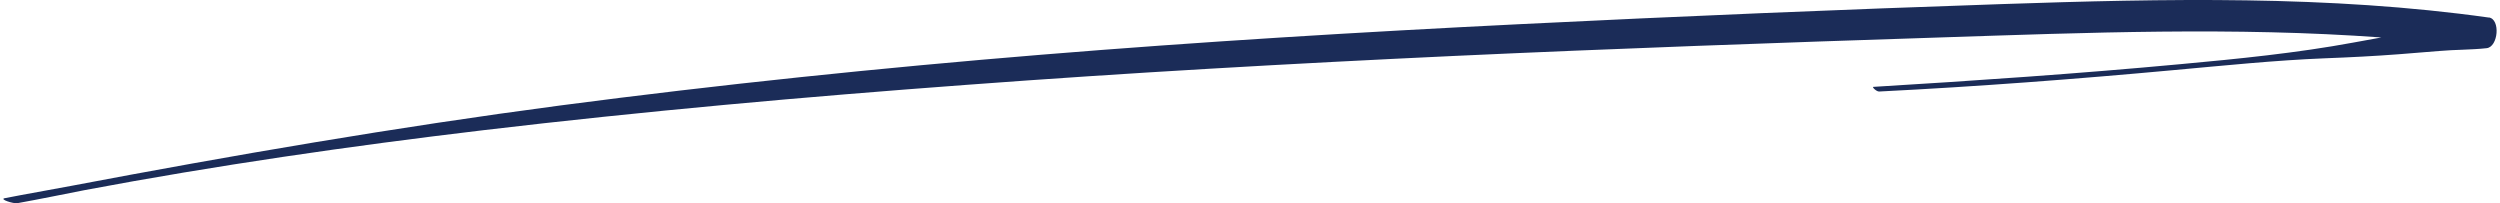 <svg xmlns="http://www.w3.org/2000/svg" width="369" height="30" viewBox="0 0 369 30" fill="none">
<path d="M367.392 2.596C343.749 -0.728 319.493 -0.2 295.522 0.602C271.835 1.404 248.147 2.39 224.482 3.559C200.86 4.728 177.238 6.15 153.726 8.075C129.907 10.024 106.22 12.477 82.664 15.572C58.364 18.781 34.262 22.931 10.443 27.447C7.188 28.066 3.932 28.616 0.676 29.258C-0.111 29.418 1.965 30.083 2.555 29.991C5.876 29.395 9.176 28.708 12.476 28.066C31.858 24.421 51.503 21.578 71.344 19.217C94.966 16.42 118.828 14.288 142.669 12.523C166.596 10.735 190.59 9.382 214.583 8.259C238.467 7.158 262.373 6.31 286.279 5.531C307.999 4.82 329.829 3.949 351.484 5.531C350.086 5.783 348.709 6.035 347.332 6.287C339.029 7.823 330.31 8.694 321.788 9.474C306.754 10.872 291.632 11.904 276.511 12.821C276.249 12.821 276.97 13.531 277.363 13.508C291.916 12.775 306.426 11.675 320.87 10.345C328.256 9.68 335.751 8.901 343.202 8.603C346.83 8.465 350.457 8.282 354.063 8.007C356.051 7.846 358.062 7.686 360.05 7.525C362.366 7.319 364.726 7.365 367.021 7.113C368.747 6.929 369.097 2.826 367.349 2.573" fill="#1B2C58"/>
</svg>